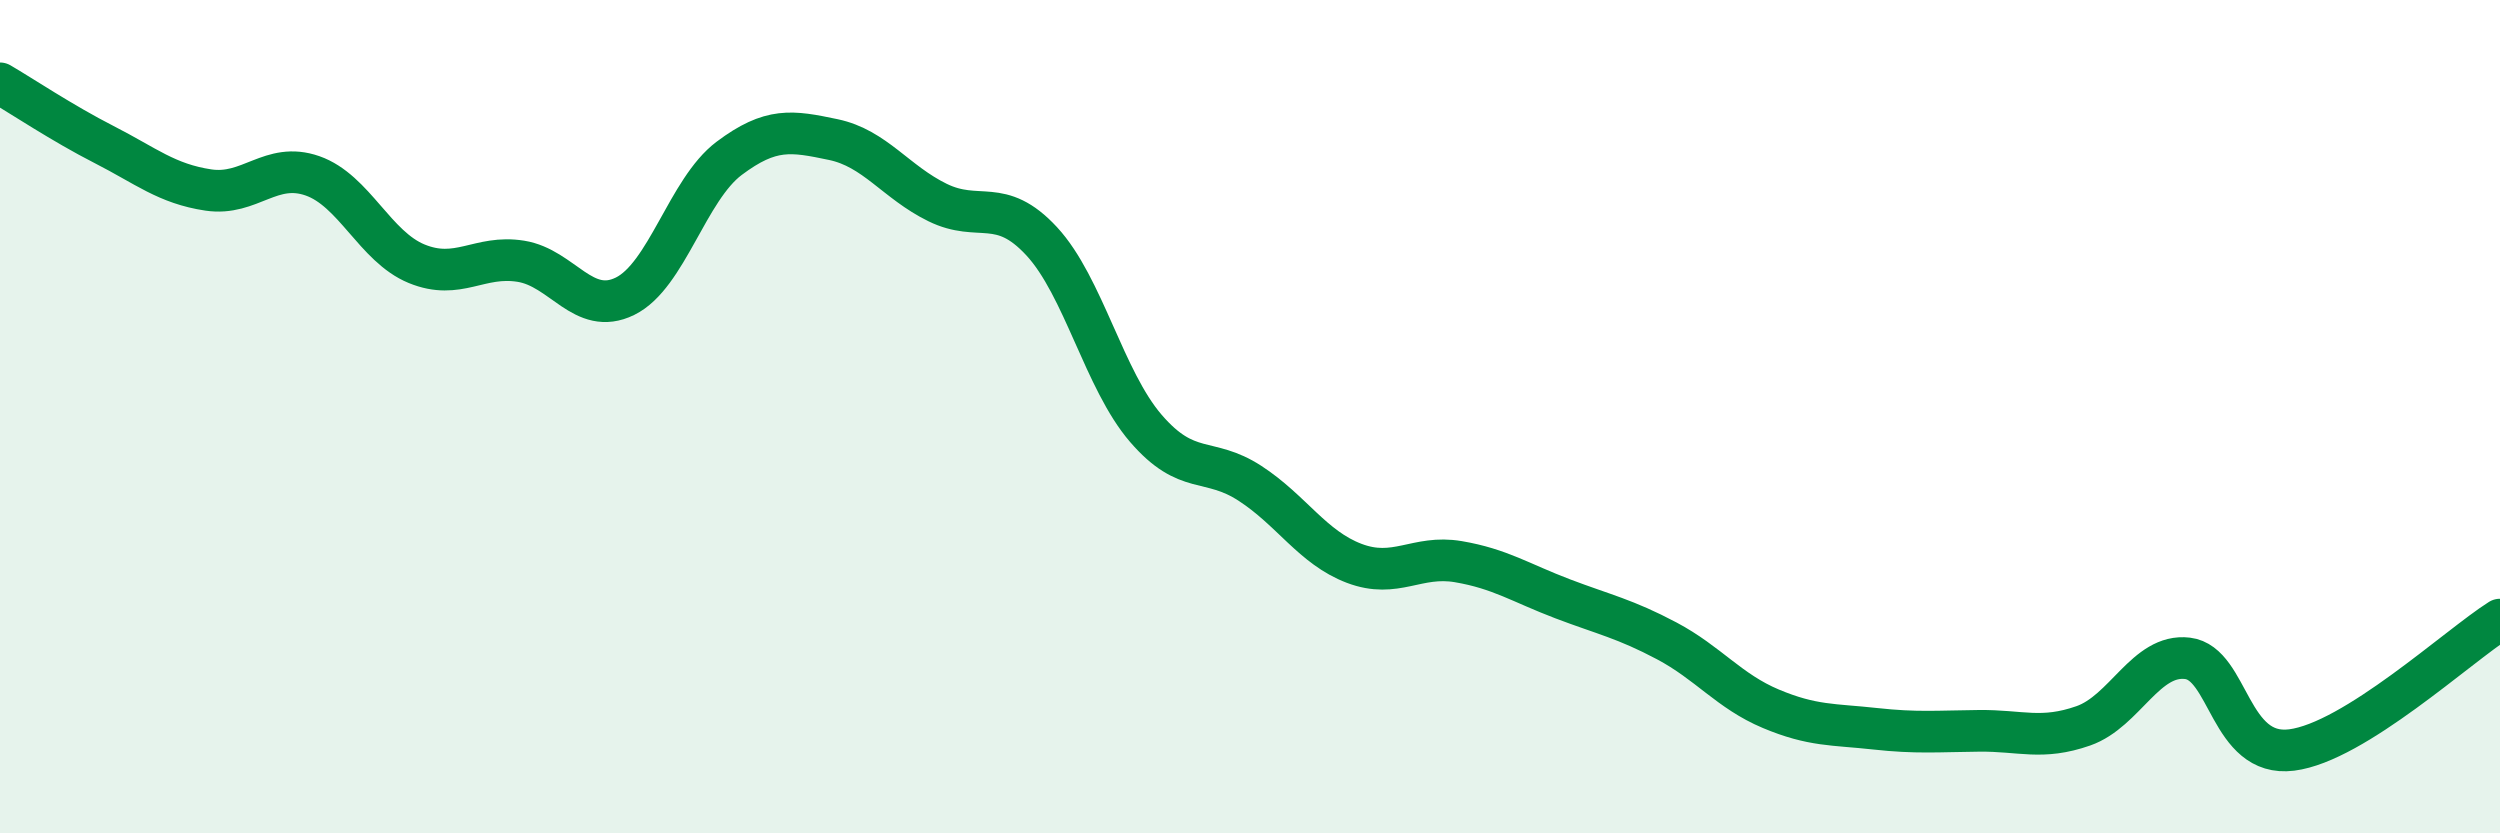 
    <svg width="60" height="20" viewBox="0 0 60 20" xmlns="http://www.w3.org/2000/svg">
      <path
        d="M 0,2 C 0.5,2.29 1.5,2.96 2.5,3.47 C 3.5,3.98 4,4.41 5,4.56 C 6,4.71 6.5,3.87 7.5,4.22 C 8.5,4.57 9,5.92 10,6.33 C 11,6.74 11.5,6.11 12.5,6.27 C 13.5,6.43 14,7.6 15,7.11 C 16,6.62 16.5,4.55 17.5,3.8 C 18.5,3.05 19,3.14 20,3.35 C 21,3.56 21.5,4.37 22.5,4.86 C 23.5,5.35 24,4.71 25,5.79 C 26,6.87 26.5,9.12 27.5,10.28 C 28.5,11.44 29,10.95 30,11.6 C 31,12.25 31.5,13.14 32.5,13.52 C 33.5,13.9 34,13.31 35,13.48 C 36,13.65 36.5,13.99 37.5,14.37 C 38.5,14.75 39,14.85 40,15.38 C 41,15.91 41.5,16.59 42.5,17.01 C 43.5,17.43 44,17.38 45,17.49 C 46,17.6 46.5,17.55 47.5,17.54 C 48.5,17.53 49,17.77 50,17.42 C 51,17.07 51.5,15.68 52.5,15.8 C 53.5,15.92 53.5,18.19 55,18 C 56.5,17.81 59,15.5 60,14.87L60 20L0 20Z"
        fill="#008740"
        opacity="0.1"
        stroke-linecap="round"
        stroke-linejoin="round"
      />
      <path
        d="M 0,2 C 0.5,2.29 1.5,2.96 2.5,3.47 C 3.5,3.98 4,4.41 5,4.56 C 6,4.71 6.5,3.87 7.5,4.22 C 8.5,4.57 9,5.92 10,6.33 C 11,6.74 11.5,6.11 12.5,6.27 C 13.5,6.43 14,7.6 15,7.11 C 16,6.62 16.5,4.55 17.5,3.8 C 18.5,3.05 19,3.14 20,3.35 C 21,3.56 21.5,4.37 22.5,4.86 C 23.5,5.35 24,4.71 25,5.79 C 26,6.87 26.5,9.12 27.5,10.28 C 28.5,11.44 29,10.95 30,11.6 C 31,12.25 31.5,13.14 32.5,13.52 C 33.5,13.9 34,13.31 35,13.48 C 36,13.65 36.5,13.99 37.5,14.37 C 38.5,14.75 39,14.85 40,15.38 C 41,15.91 41.5,16.59 42.5,17.01 C 43.5,17.43 44,17.38 45,17.49 C 46,17.6 46.5,17.55 47.5,17.54 C 48.5,17.53 49,17.77 50,17.42 C 51,17.07 51.5,15.68 52.5,15.8 C 53.5,15.92 53.5,18.19 55,18 C 56.5,17.81 59,15.5 60,14.87"
        stroke="#008740"
        stroke-width="1"
        fill="none"
        stroke-linecap="round"
        stroke-linejoin="round"
      />
    </svg>
  